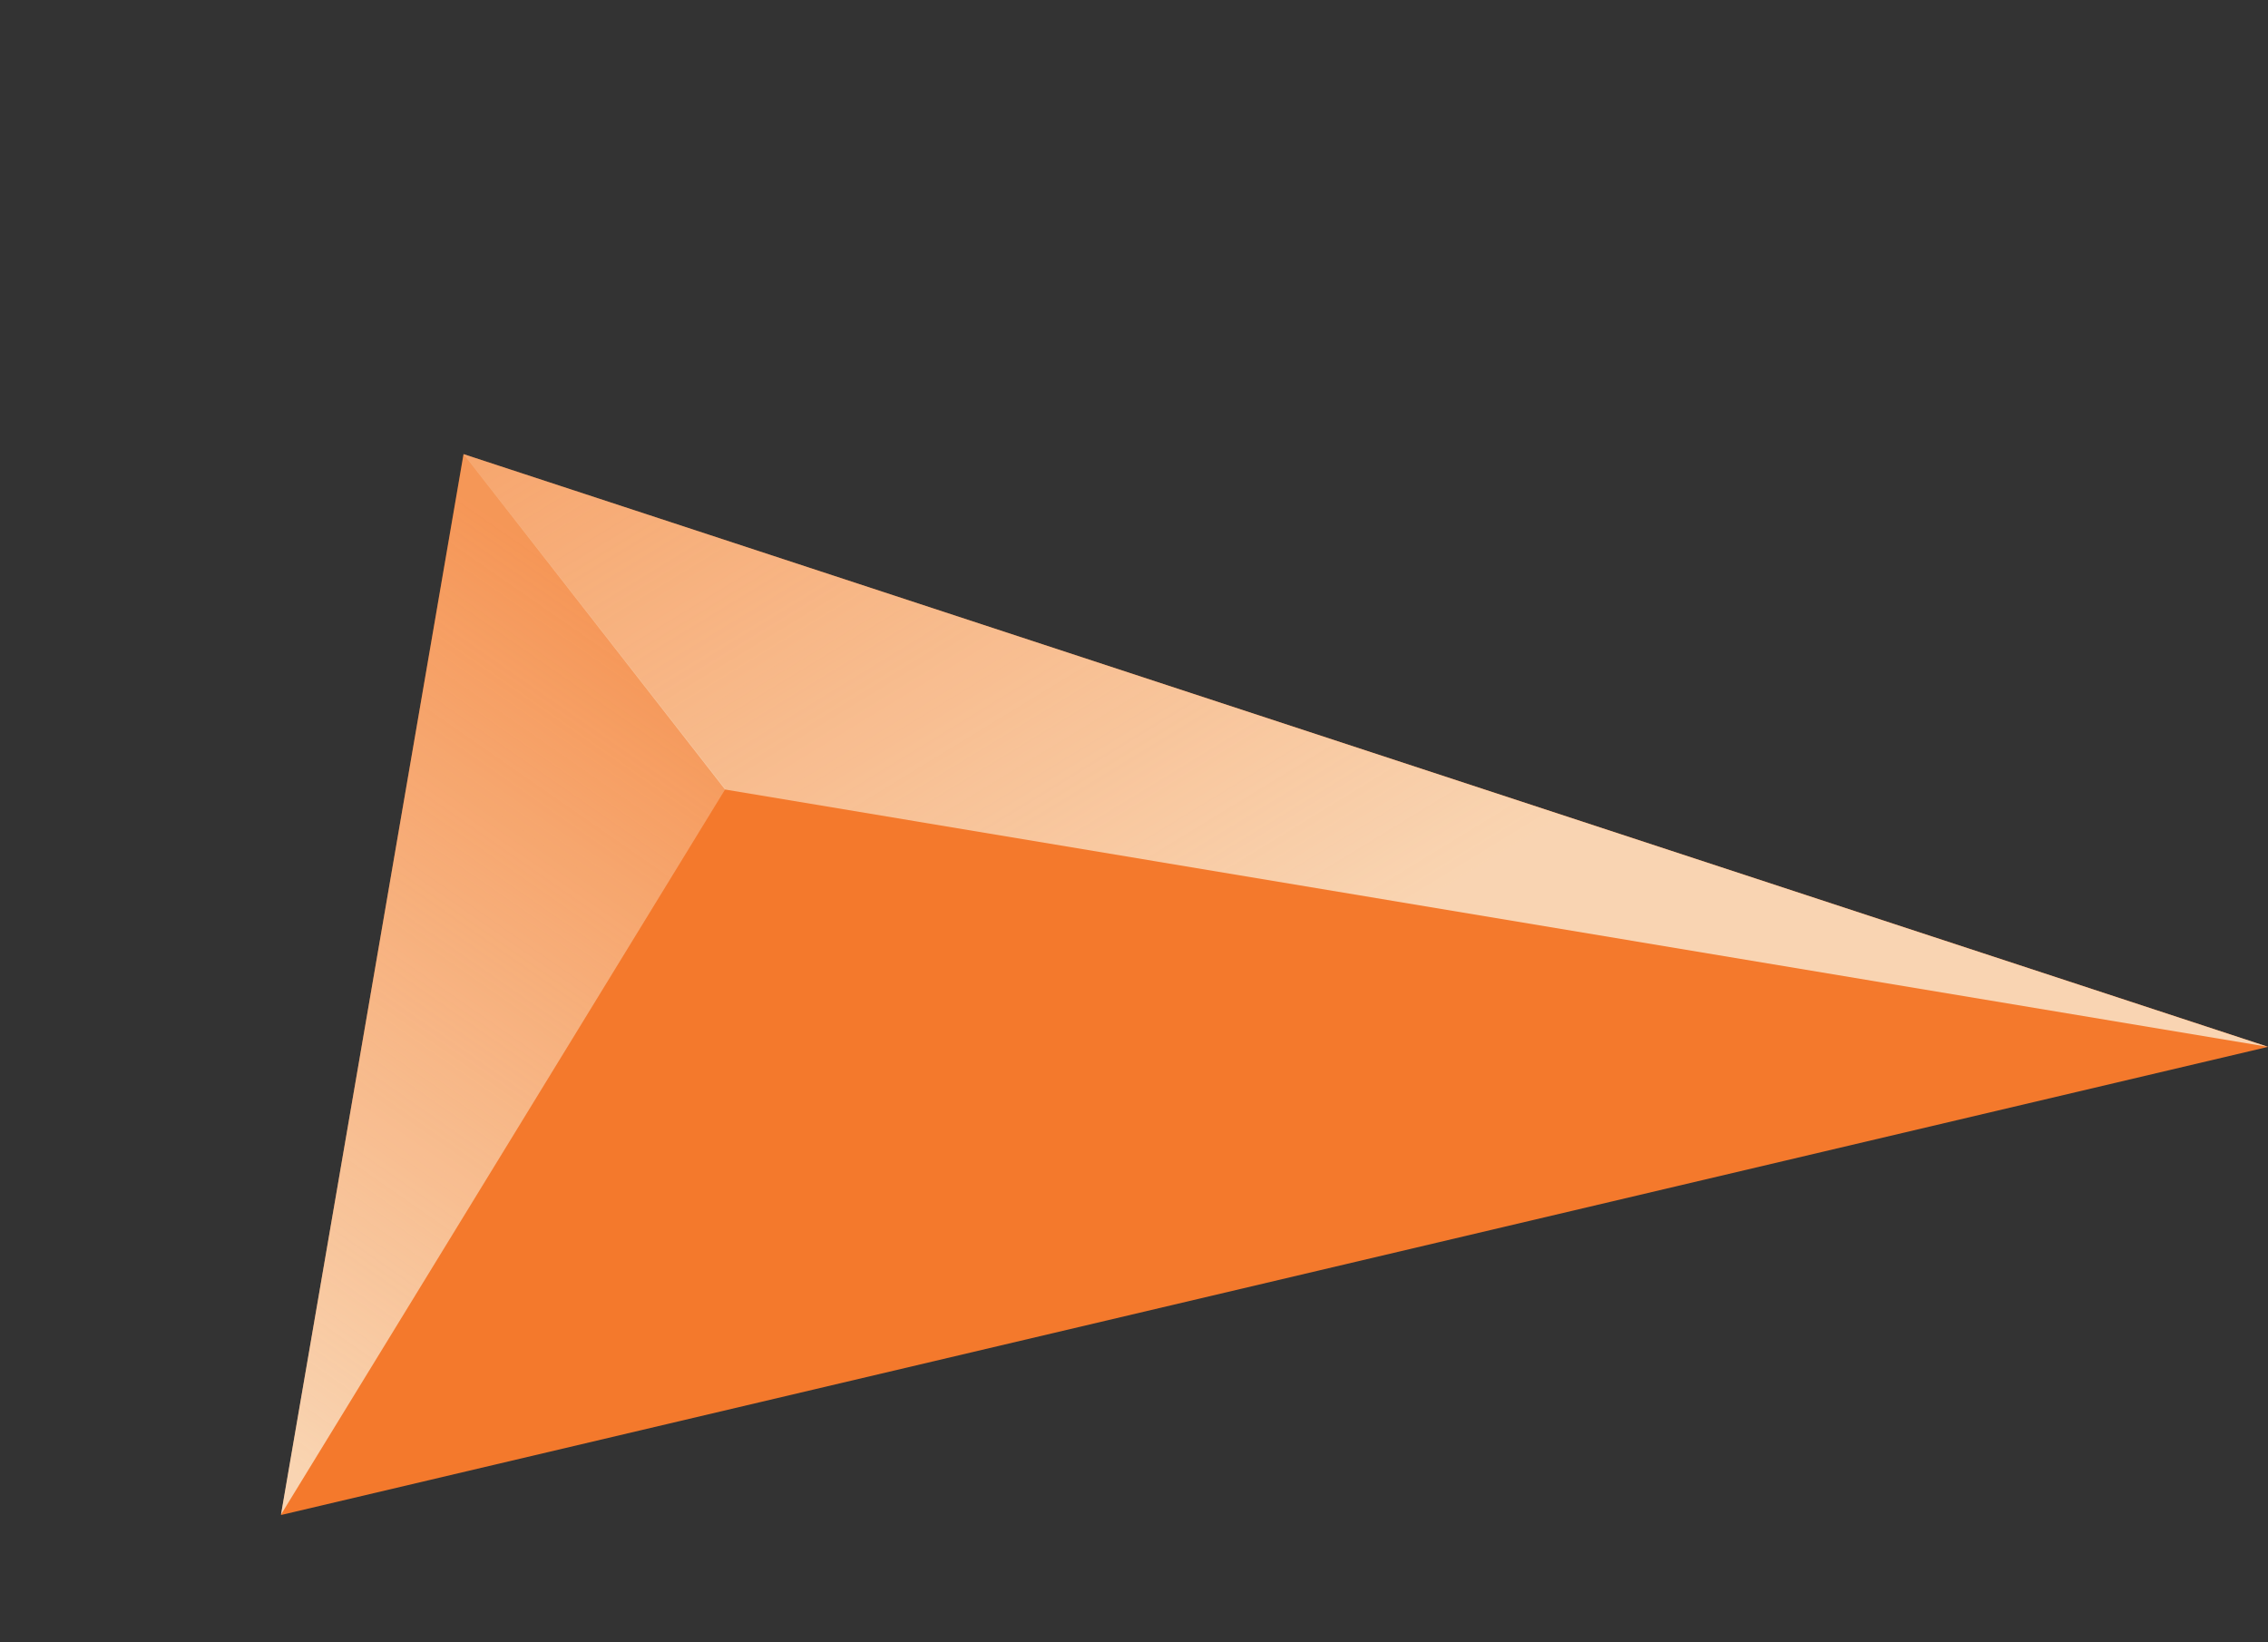 <svg xmlns="http://www.w3.org/2000/svg" xmlns:xlink="http://www.w3.org/1999/xlink" width="24.867" height="18.008" viewBox="0 0 24.867 18.008">
  <rect x="0" y="0" width="24.867" height="18.008" fill="#333333" stroke="none"/>
  <defs>
    <linearGradient id="linear-gradient" x1="0.029" y1="0.952" x2="0.769" y2="0.071" gradientUnits="objectBoundingBox">
      <stop offset="0" stop-color="#faebd3"/>
      <stop offset="1" stop-color="#faebd3" stop-opacity="0.322"/>
    </linearGradient>
    <linearGradient id="linear-gradient-2" x1="0.384" y1="0.694" x2="0.028" y2="-0.293" xlink:href="#linear-gradient"/>
  </defs>
  <g id="fragments" transform="translate(-10.96 -3.931) rotate(-17)">
    <path id="Path_213" data-name="Path 213" d="M-20424.262-20026.49l-5.314,10.539,22.336,1.461Z" transform="translate(20436.998 20039.701)" fill="#f4792c"/>
    <path id="Path_215" data-name="Path 215" d="M-20424.264-20022.574l-5.316,10.535,6.986-6.184Z" transform="translate(20437.002 20035.785)" opacity="0.8" fill="url(#linear-gradient)" style="mix-blend-mode: hard-light;isolation: isolate"/>
    <path id="Path_216" data-name="Path 216" d="M-20415.34-20026.492l17.021,12-15.354-7.645Z" transform="translate(20428.076 20039.703)" opacity="0.8" fill="url(#linear-gradient-2)" style="mix-blend-mode: hard-light;isolation: isolate"/>
  </g>
</svg>
